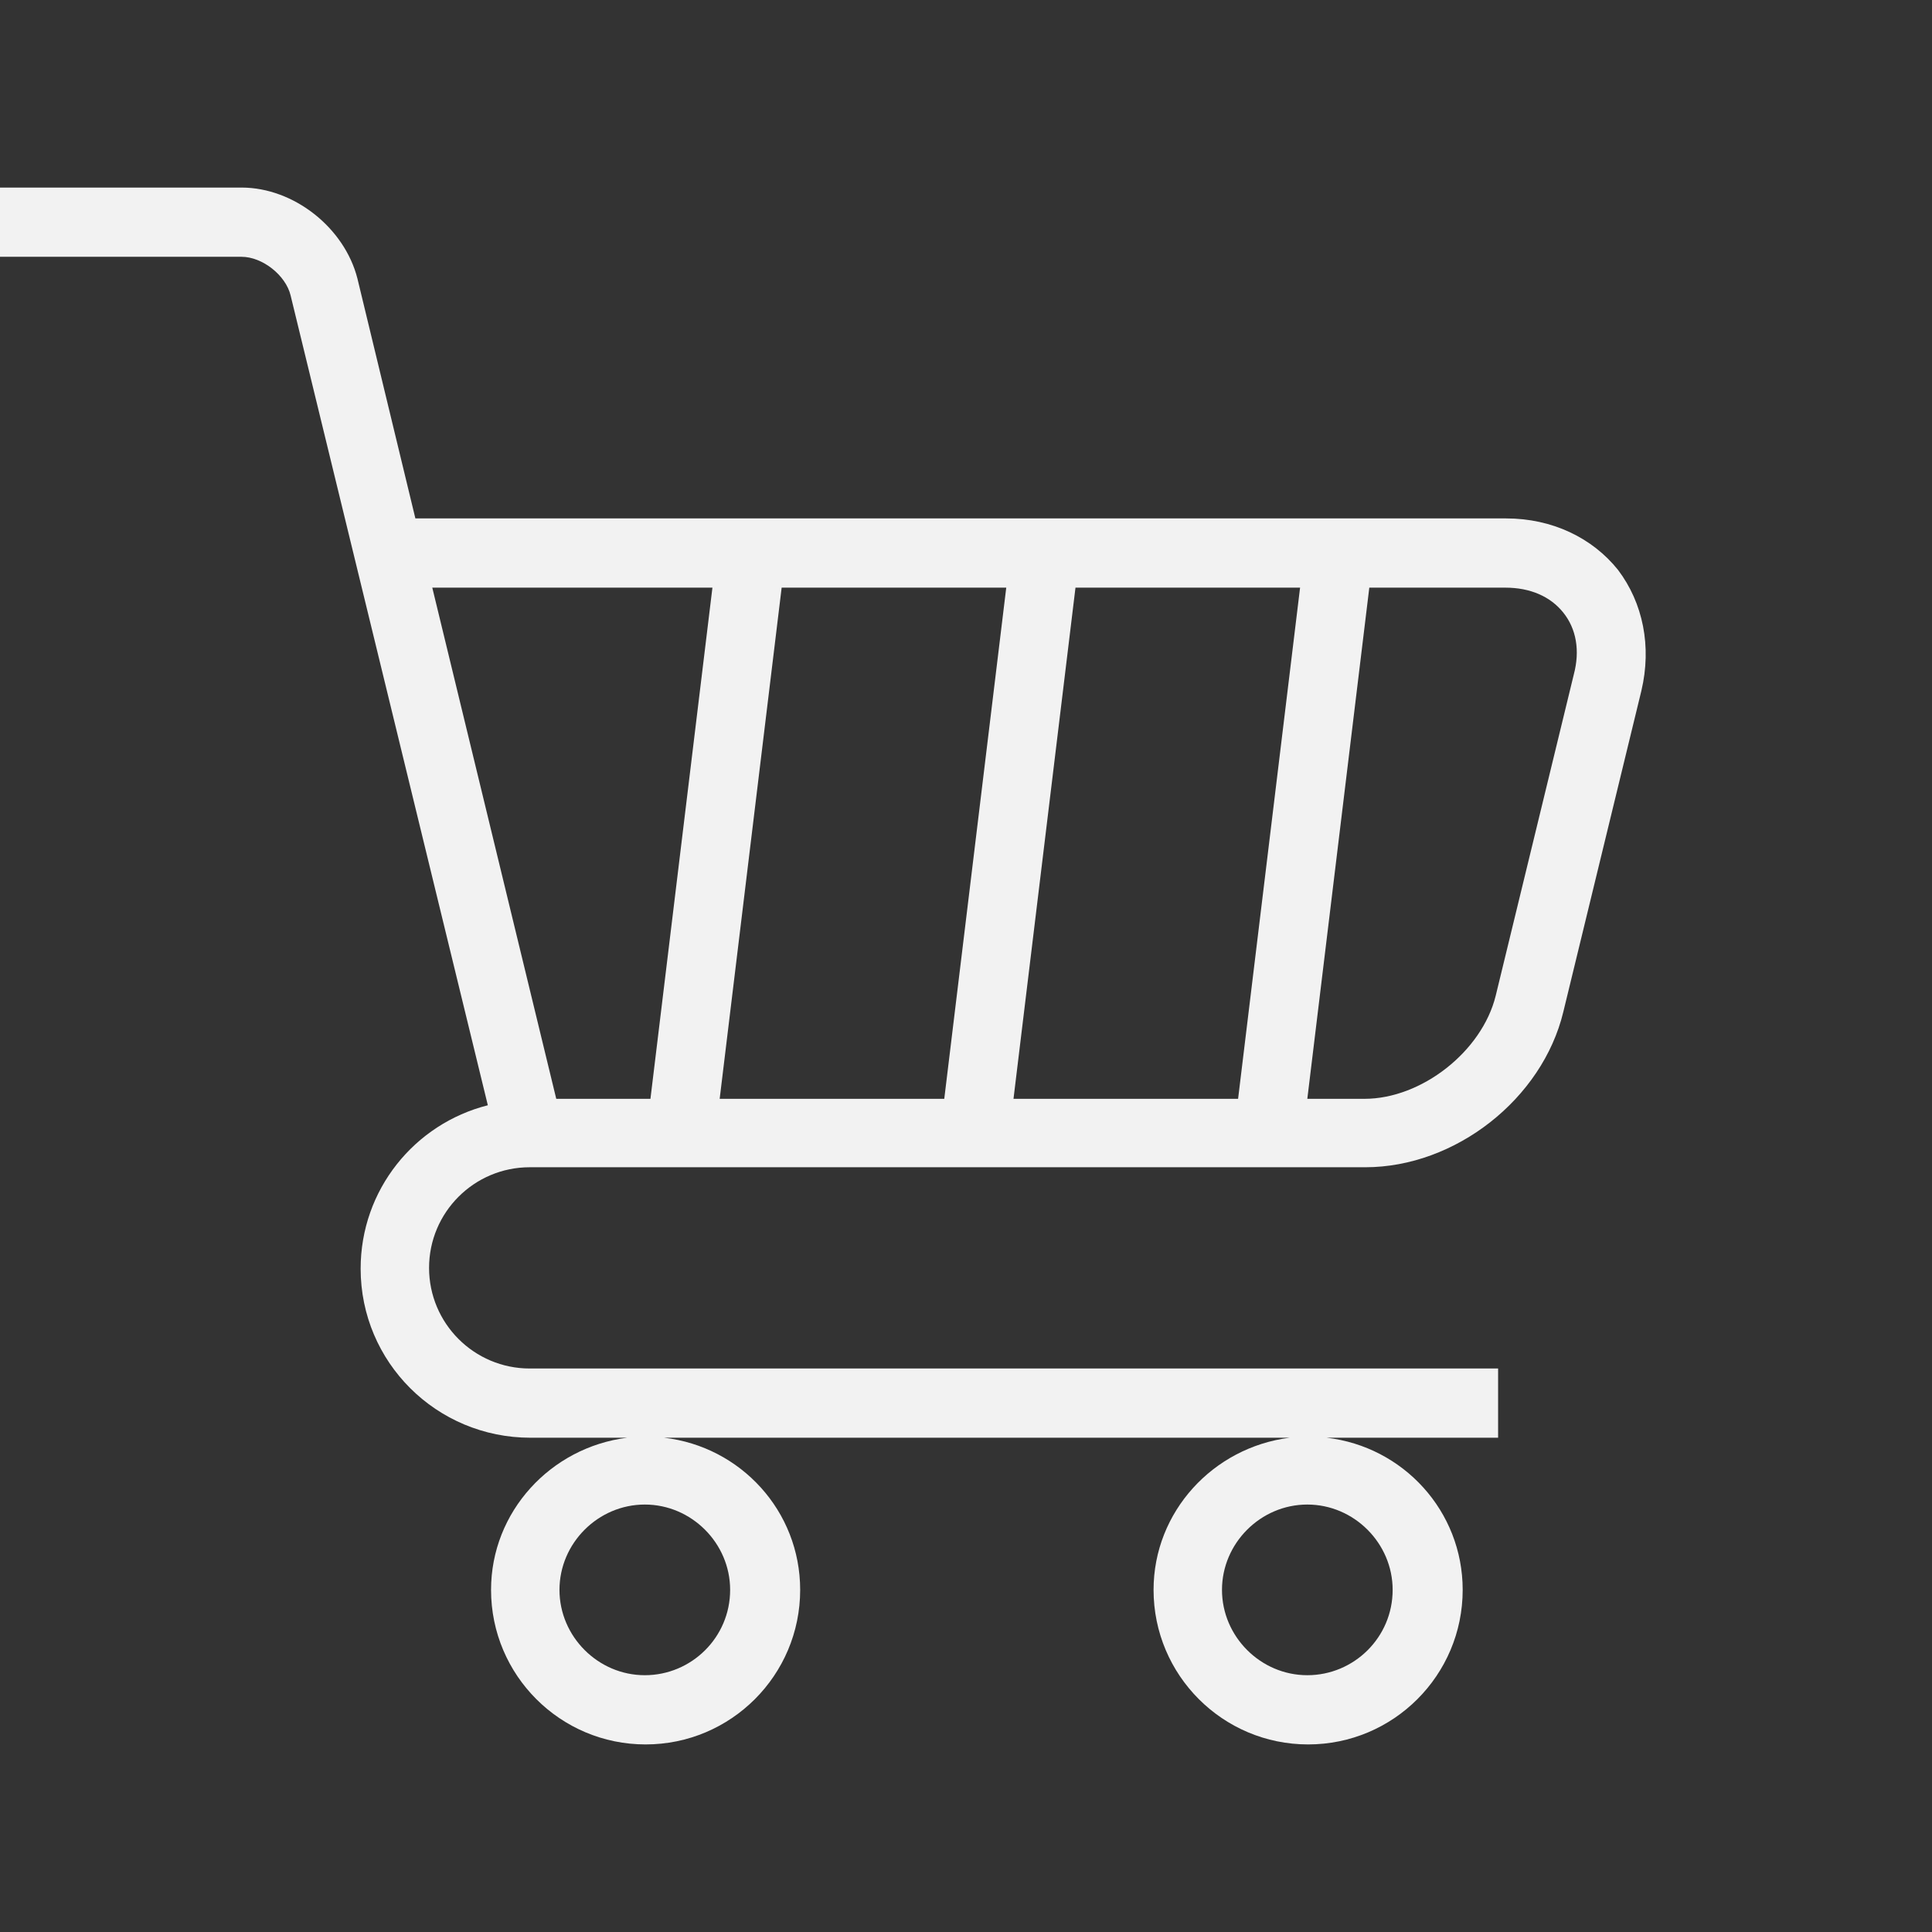<?xml version="1.0" encoding="utf-8"?>
<!-- Generator: Adobe Illustrator 24.3.0, SVG Export Plug-In . SVG Version: 6.00 Build 0)  -->
<svg version="1.1" xmlns="http://www.w3.org/2000/svg" xmlns:xlink="http://www.w3.org/1999/xlink" x="0px" y="0px"
	 viewBox="0 0 24 24" style="enable-background:new 0 0 24 24;" xml:space="preserve">
<rect x="0" y="0" width="24" height="24" fill="#333333" stroke="none"/>
<style type="text/css">
	.st0{fill:#F2F2F2;}
</style>
<path class="st0" d="M20.1,7.08c-0.32-0.4-0.82-0.64-1.39-0.64H5.16L4.44,3.46C4.28,2.83,3.65,2.33,3,2.33H0v0.86h3
	c0.26,0,0.55,0.23,0.61,0.48l2.45,10.06c-0.91,0.23-1.58,1.05-1.58,2.03c0,1.16,0.94,2.1,2.11,2.1h1.2
	c-0.95,0.12-1.69,0.92-1.69,1.89c0,1.06,0.86,1.92,1.92,1.92s1.92-0.86,1.92-1.92c0-0.98-0.74-1.78-1.69-1.89h7.77
	c-0.95,0.12-1.69,0.92-1.69,1.89c0,1.06,0.86,1.92,1.92,1.92s1.92-0.86,1.92-1.92c0-0.98-0.74-1.78-1.69-1.89h2.13V17H6.58
	c-0.69,0-1.25-0.56-1.25-1.25c0-0.69,0.56-1.25,1.25-1.25h10.38c1.12,0,2.2-0.85,2.46-1.93l0.97-3.99
	C20.52,8.03,20.41,7.49,20.1,7.08z M9.07,19.75c0,0.59-0.48,1.06-1.06,1.06s-1.06-0.48-1.06-1.06s0.48-1.06,1.06-1.06
	S9.07,19.17,9.07,19.75z M17.3,19.75c0,0.59-0.48,1.06-1.06,1.06s-1.06-0.48-1.06-1.06s0.48-1.06,1.06-1.06S17.3,19.17,17.3,19.75z
	 M13.36,7.3h2.79l-0.77,6.35h-2.79L13.36,7.3z M11.73,13.65H8.94L9.71,7.3h2.79L11.73,13.65z M8.85,7.3l-0.77,6.35H6.91L5.37,7.3
	H8.85z M19.55,8.38l-0.97,3.99c-0.17,0.69-0.92,1.28-1.63,1.28h-0.71l0.77-6.35h1.69c0.31,0,0.56,0.11,0.72,0.31
	S19.63,8.08,19.55,8.38z"/>
</svg>
